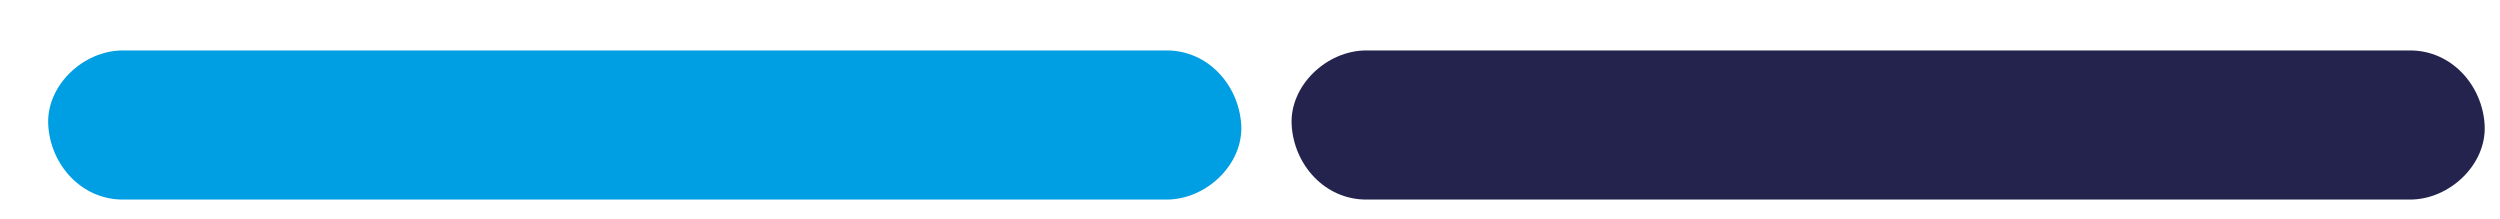 <?xml version="1.0" encoding="utf-8"?>
<!-- Generator: Adobe Illustrator 24.3.0, SVG Export Plug-In . SVG Version: 6.00 Build 0)  -->
<svg version="1.1" id="Capa_1" xmlns="http://www.w3.org/2000/svg" xmlns:xlink="http://www.w3.org/1999/xlink" x="0px" y="0px"
	 viewBox="0 0 114 10" style="enable-background:new 0 0 114 10;" xml:space="preserve">
<style type="text/css">
	.st0{fill:#009EE2;}
	.st1{fill:#F49A1A;}
	.st2{fill:#E52253;}
	.st3{fill:#23234E;}
</style>
<g>
	<path class="st0" d="M5.6,9.1c5.4,0,10.7,0,16.1,0c8.5,0,17.1,0,25.6,0c2,0,3.9,0,5.9,0c1.8,0,3.5-1.6,3.4-3.4
		c-0.1-1.8-1.5-3.4-3.4-3.4c-5.4,0-10.7,0-16.1,0c-8.5,0-17.1,0-25.6,0c-2,0-3.9,0-5.9,0c-1.8,0-3.5,1.6-3.4,3.4
		C2.3,7.5,3.7,9.1,5.6,9.1L5.6,9.1z"/>
</g>
<g>
	<path class="st3" d="M62.3,9.1c5.4,0,10.7,0,16.1,0c8.5,0,17.1,0,25.6,0c2,0,3.9,0,5.9,0c1.8,0,3.5-1.6,3.4-3.4
		c-0.1-1.8-1.5-3.4-3.4-3.4c-5.4,0-10.7,0-16.1,0c-8.5,0-17.1,0-25.6,0c-2,0-3.9,0-5.9,0c-1.8,0-3.5,1.6-3.4,3.4
		C59,7.5,60.4,9.1,62.3,9.1L62.3,9.1z"/>
</g>
</svg>
